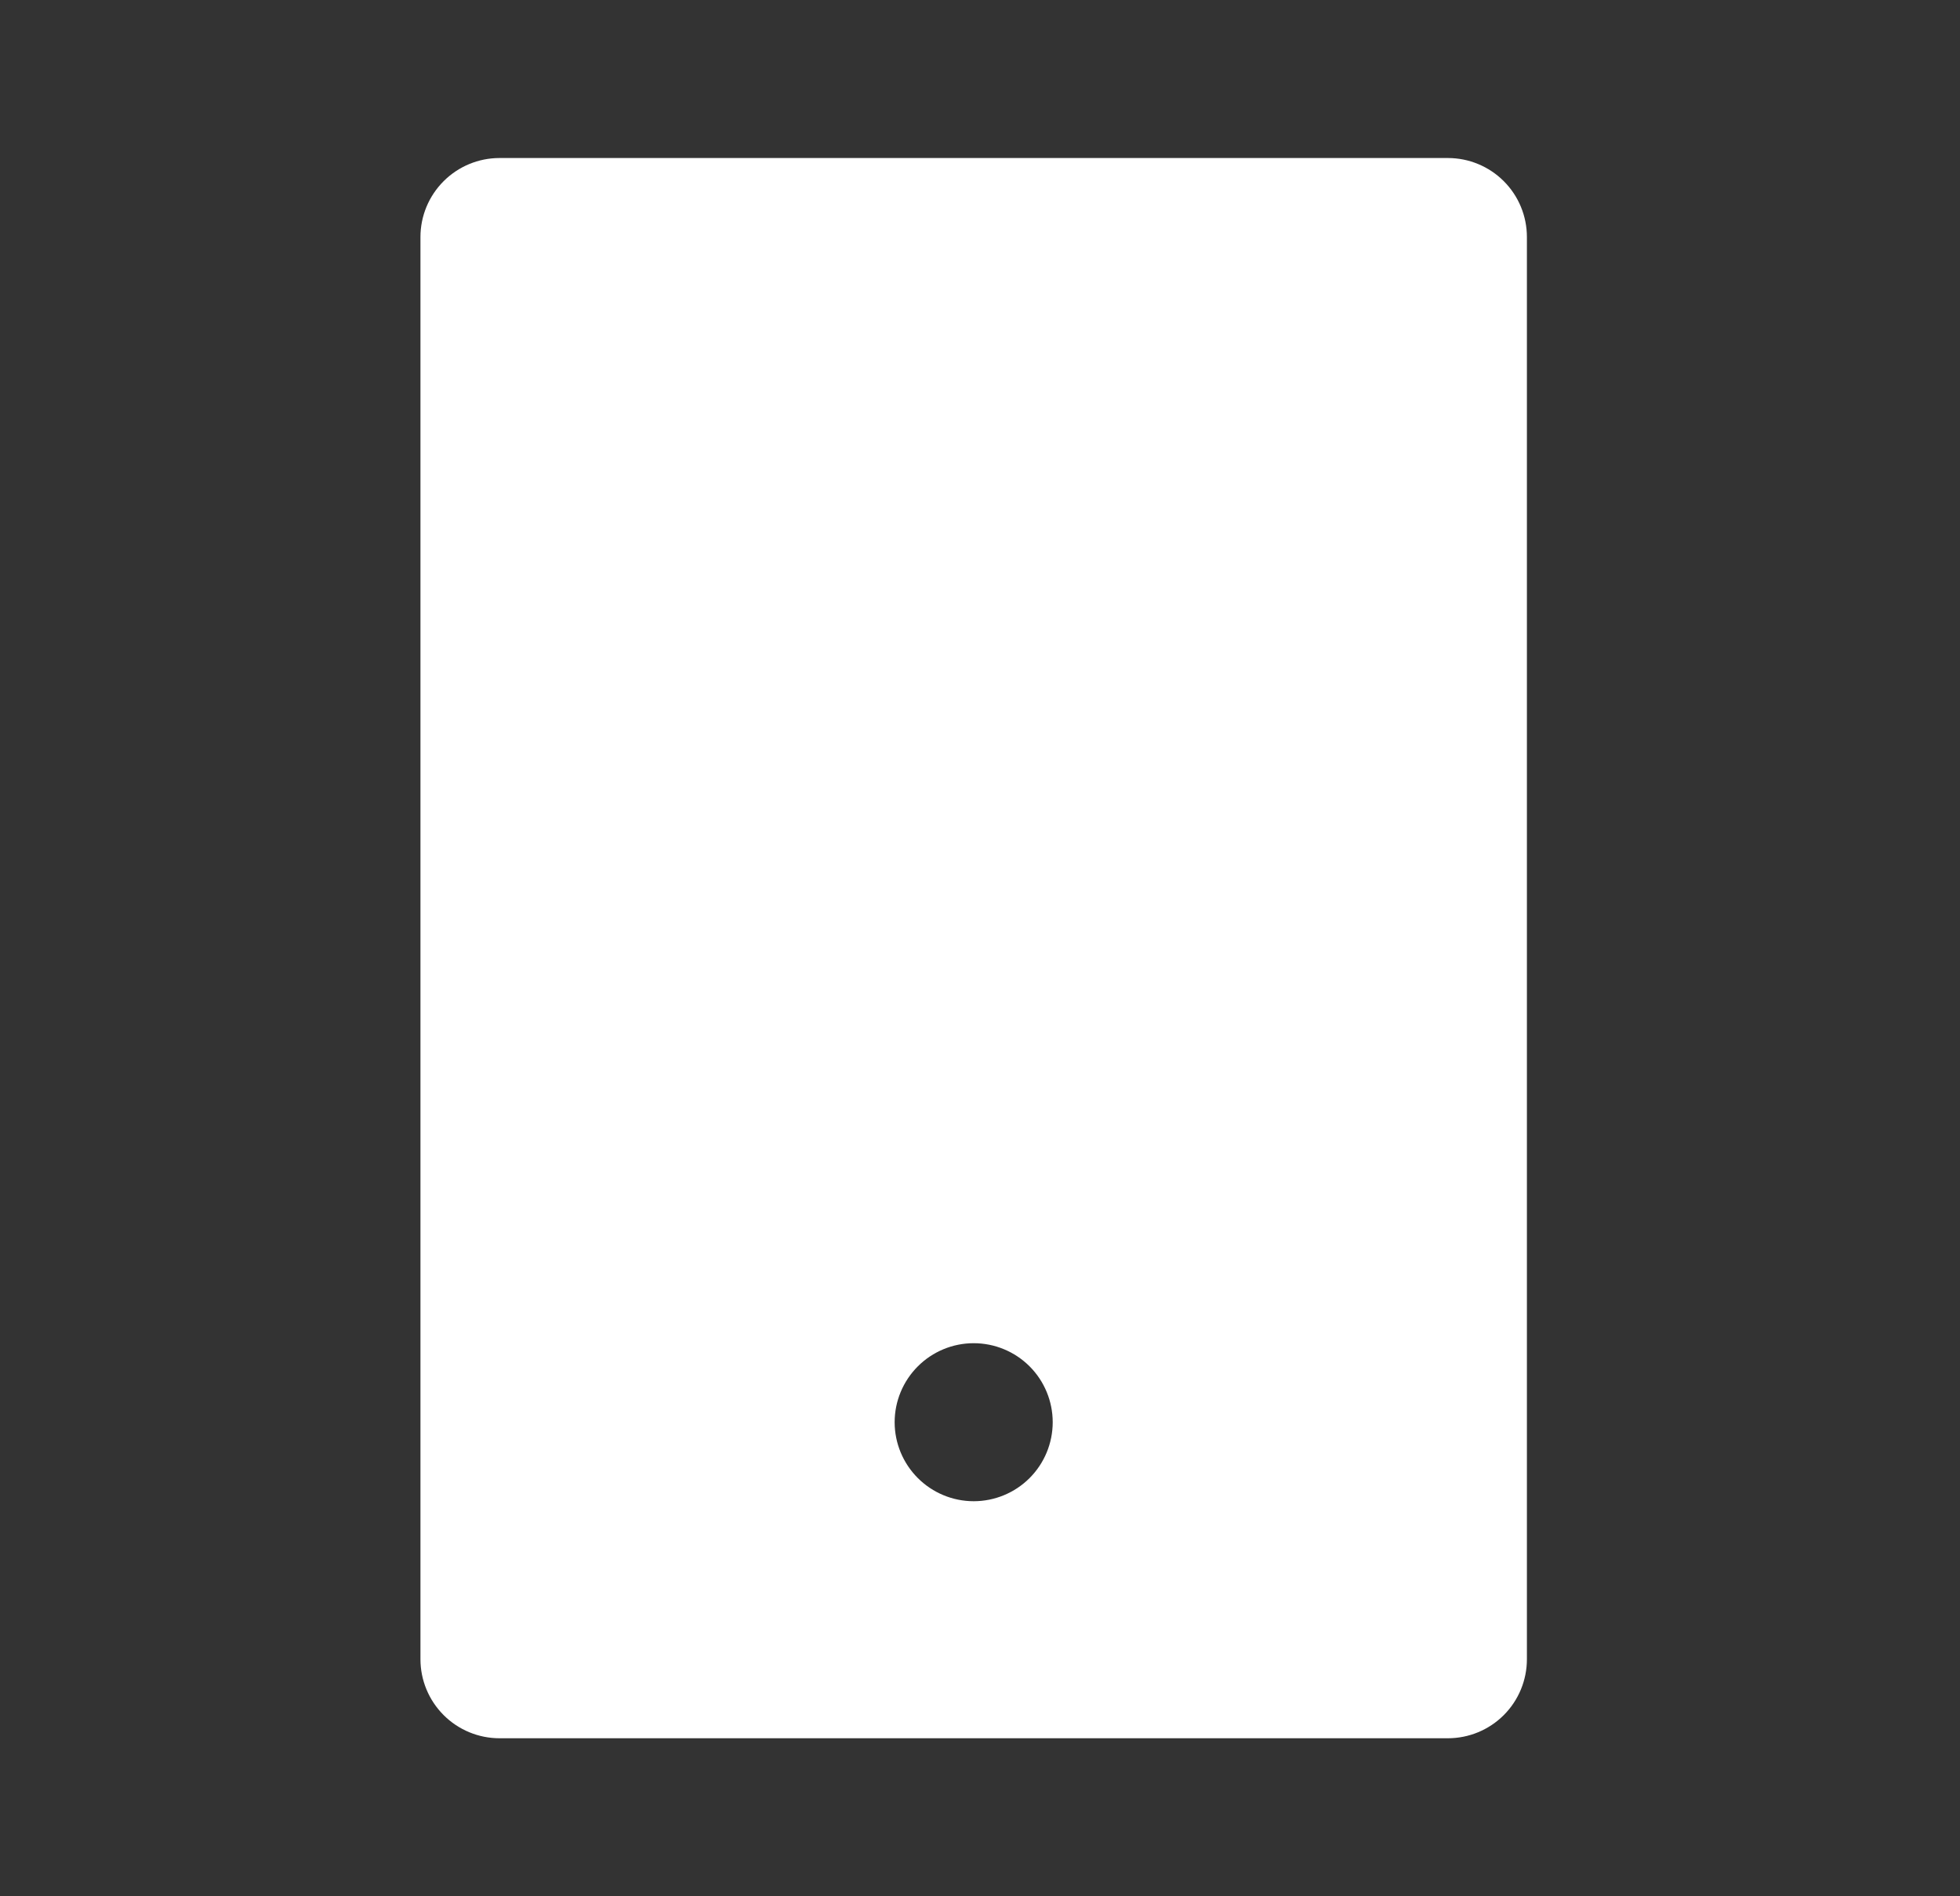 <svg width="31" height="30" viewBox="0 0 31 30" fill="none" xmlns="http://www.w3.org/2000/svg">
<rect x="0" y="0" width="31" height="30" fill="#333333" stroke="none"/>
<path d="M7.9 2.5H22.9C23.232 2.5 23.55 2.632 23.784 2.866C24.019 3.101 24.15 3.418 24.15 3.75V26.25C24.15 26.581 24.019 26.899 23.784 27.134C23.55 27.368 23.232 27.5 22.9 27.5H7.9C7.569 27.5 7.251 27.368 7.017 27.134C6.782 26.899 6.65 26.581 6.65 26.25V3.75C6.65 3.418 6.782 3.101 7.017 2.866C7.251 2.632 7.569 2.5 7.9 2.5ZM15.4 21.25C15.069 21.25 14.751 21.382 14.517 21.616C14.282 21.851 14.15 22.169 14.15 22.5C14.15 22.831 14.282 23.149 14.517 23.384C14.751 23.618 15.069 23.75 15.4 23.75C15.732 23.75 16.05 23.618 16.284 23.384C16.519 23.149 16.65 22.831 16.65 22.5C16.65 22.169 16.519 21.851 16.284 21.616C16.05 21.382 15.732 21.25 15.4 21.25Z" fill="white"/>
</svg>

